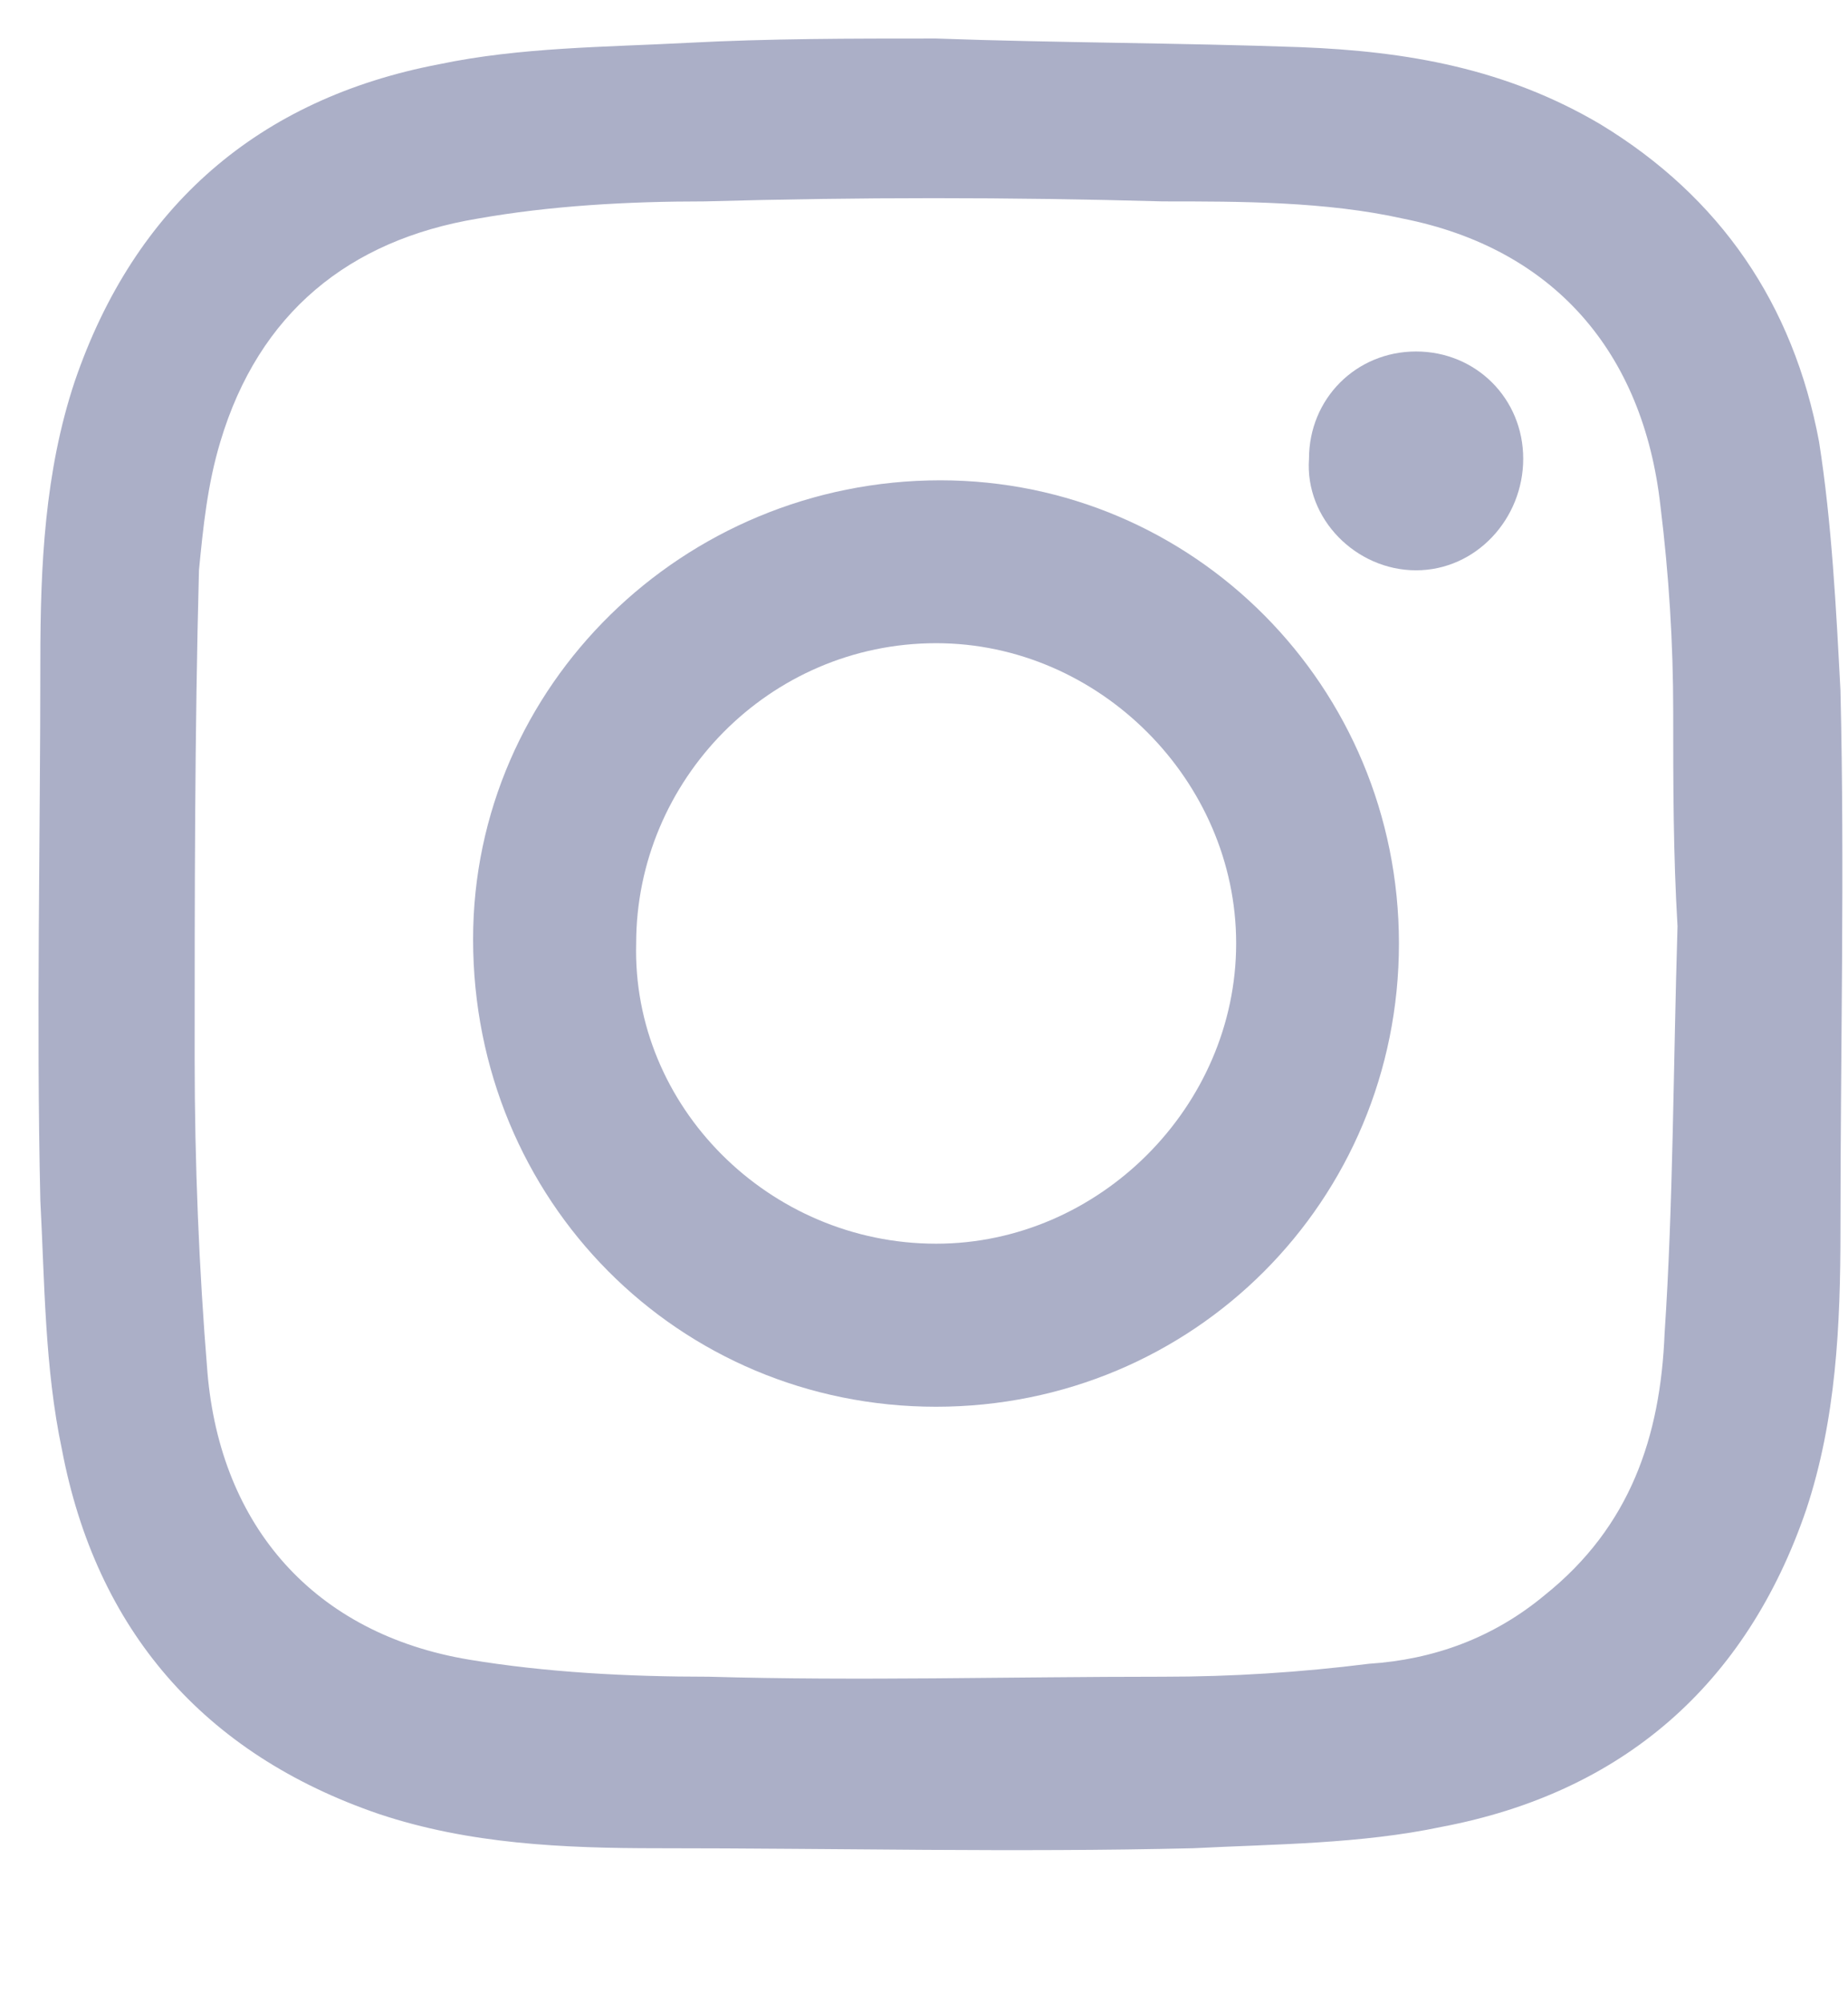 <svg width="12" height="13" viewBox="0 0 12 13" fill="none" xmlns="http://www.w3.org/2000/svg">
<g clip-path="url(#clip0_76_5142)">
<g clip-path="url(#clip1_76_5142)">
<path fill-rule="evenodd" clip-rule="evenodd" d="M6.079 0.25C6.858 0.278 7.665 0.278 8.444 0.306C9.14 0.333 9.78 0.445 10.393 0.807C11.172 1.28 11.645 1.975 11.812 2.866C11.895 3.395 11.923 3.951 11.951 4.48C11.979 5.649 11.951 6.818 11.951 7.987C11.951 8.599 11.923 9.211 11.729 9.796C11.339 10.937 10.532 11.633 9.363 11.855C8.834 11.967 8.277 11.967 7.749 11.994C6.58 12.022 5.439 11.994 4.27 11.994C3.658 11.994 3.045 11.967 2.461 11.772C1.32 11.382 0.624 10.575 0.402 9.406C0.29 8.877 0.29 8.321 0.262 7.792C0.235 6.623 0.262 5.454 0.262 4.285C0.262 3.673 0.29 3.061 0.485 2.476C0.875 1.335 1.682 0.64 2.851 0.417C3.379 0.306 3.936 0.306 4.465 0.278C4.994 0.25 5.522 0.25 6.079 0.25ZM10.893 6.011C10.893 6.011 10.865 6.011 10.893 6.011C10.865 5.537 10.865 5.092 10.865 4.619C10.865 4.174 10.837 3.728 10.782 3.283C10.67 2.281 10.086 1.613 9.112 1.419C8.611 1.307 8.054 1.307 7.553 1.307C6.551 1.279 5.577 1.279 4.575 1.307C4.075 1.307 3.574 1.335 3.1 1.419C2.266 1.558 1.681 2.031 1.431 2.866C1.347 3.144 1.319 3.422 1.292 3.701C1.264 4.758 1.264 5.816 1.264 6.873C1.264 7.541 1.292 8.237 1.347 8.905C1.431 9.907 2.043 10.603 3.045 10.77C3.546 10.853 4.075 10.881 4.603 10.881C5.577 10.909 6.551 10.881 7.553 10.881C7.999 10.881 8.444 10.853 8.889 10.797C9.307 10.77 9.696 10.63 10.03 10.352C10.587 9.907 10.782 9.322 10.809 8.654C10.865 7.82 10.865 6.929 10.893 6.011Z" fill="#ABAFC7"/>
<path fill-rule="evenodd" clip-rule="evenodd" d="M9.084 6.123C9.084 7.793 7.748 9.129 6.078 9.129C4.408 9.129 3.072 7.793 3.072 6.095C3.072 4.453 4.436 3.117 6.106 3.117C7.748 3.117 9.084 4.453 9.084 6.123ZM6.079 8.071C7.137 8.071 8.027 7.18 8.027 6.122C8.027 5.065 7.137 4.174 6.079 4.174C4.994 4.174 4.131 5.065 4.131 6.122C4.103 7.18 4.994 8.071 6.079 8.071Z" fill="#ABAFC7"/>
<path d="M9.891 2.977C9.891 3.367 9.585 3.701 9.195 3.701C8.806 3.701 8.472 3.367 8.5 2.977C8.5 2.587 8.806 2.281 9.195 2.281C9.585 2.281 9.891 2.587 9.891 2.977Z" fill="#ABAFC7"/>
</g>
</g>
<defs>
<clipPath id="clip0_76_5142">
<rect width="11.713" height="11.757" fill="white" transform="translate(0.25 0.25)"/>
</clipPath>
<clipPath id="clip1_76_5142">
<rect width="11.713" height="11.757" fill="white" transform="translate(0.25 0.25)"/>
</clipPath>
</defs>
</svg>
